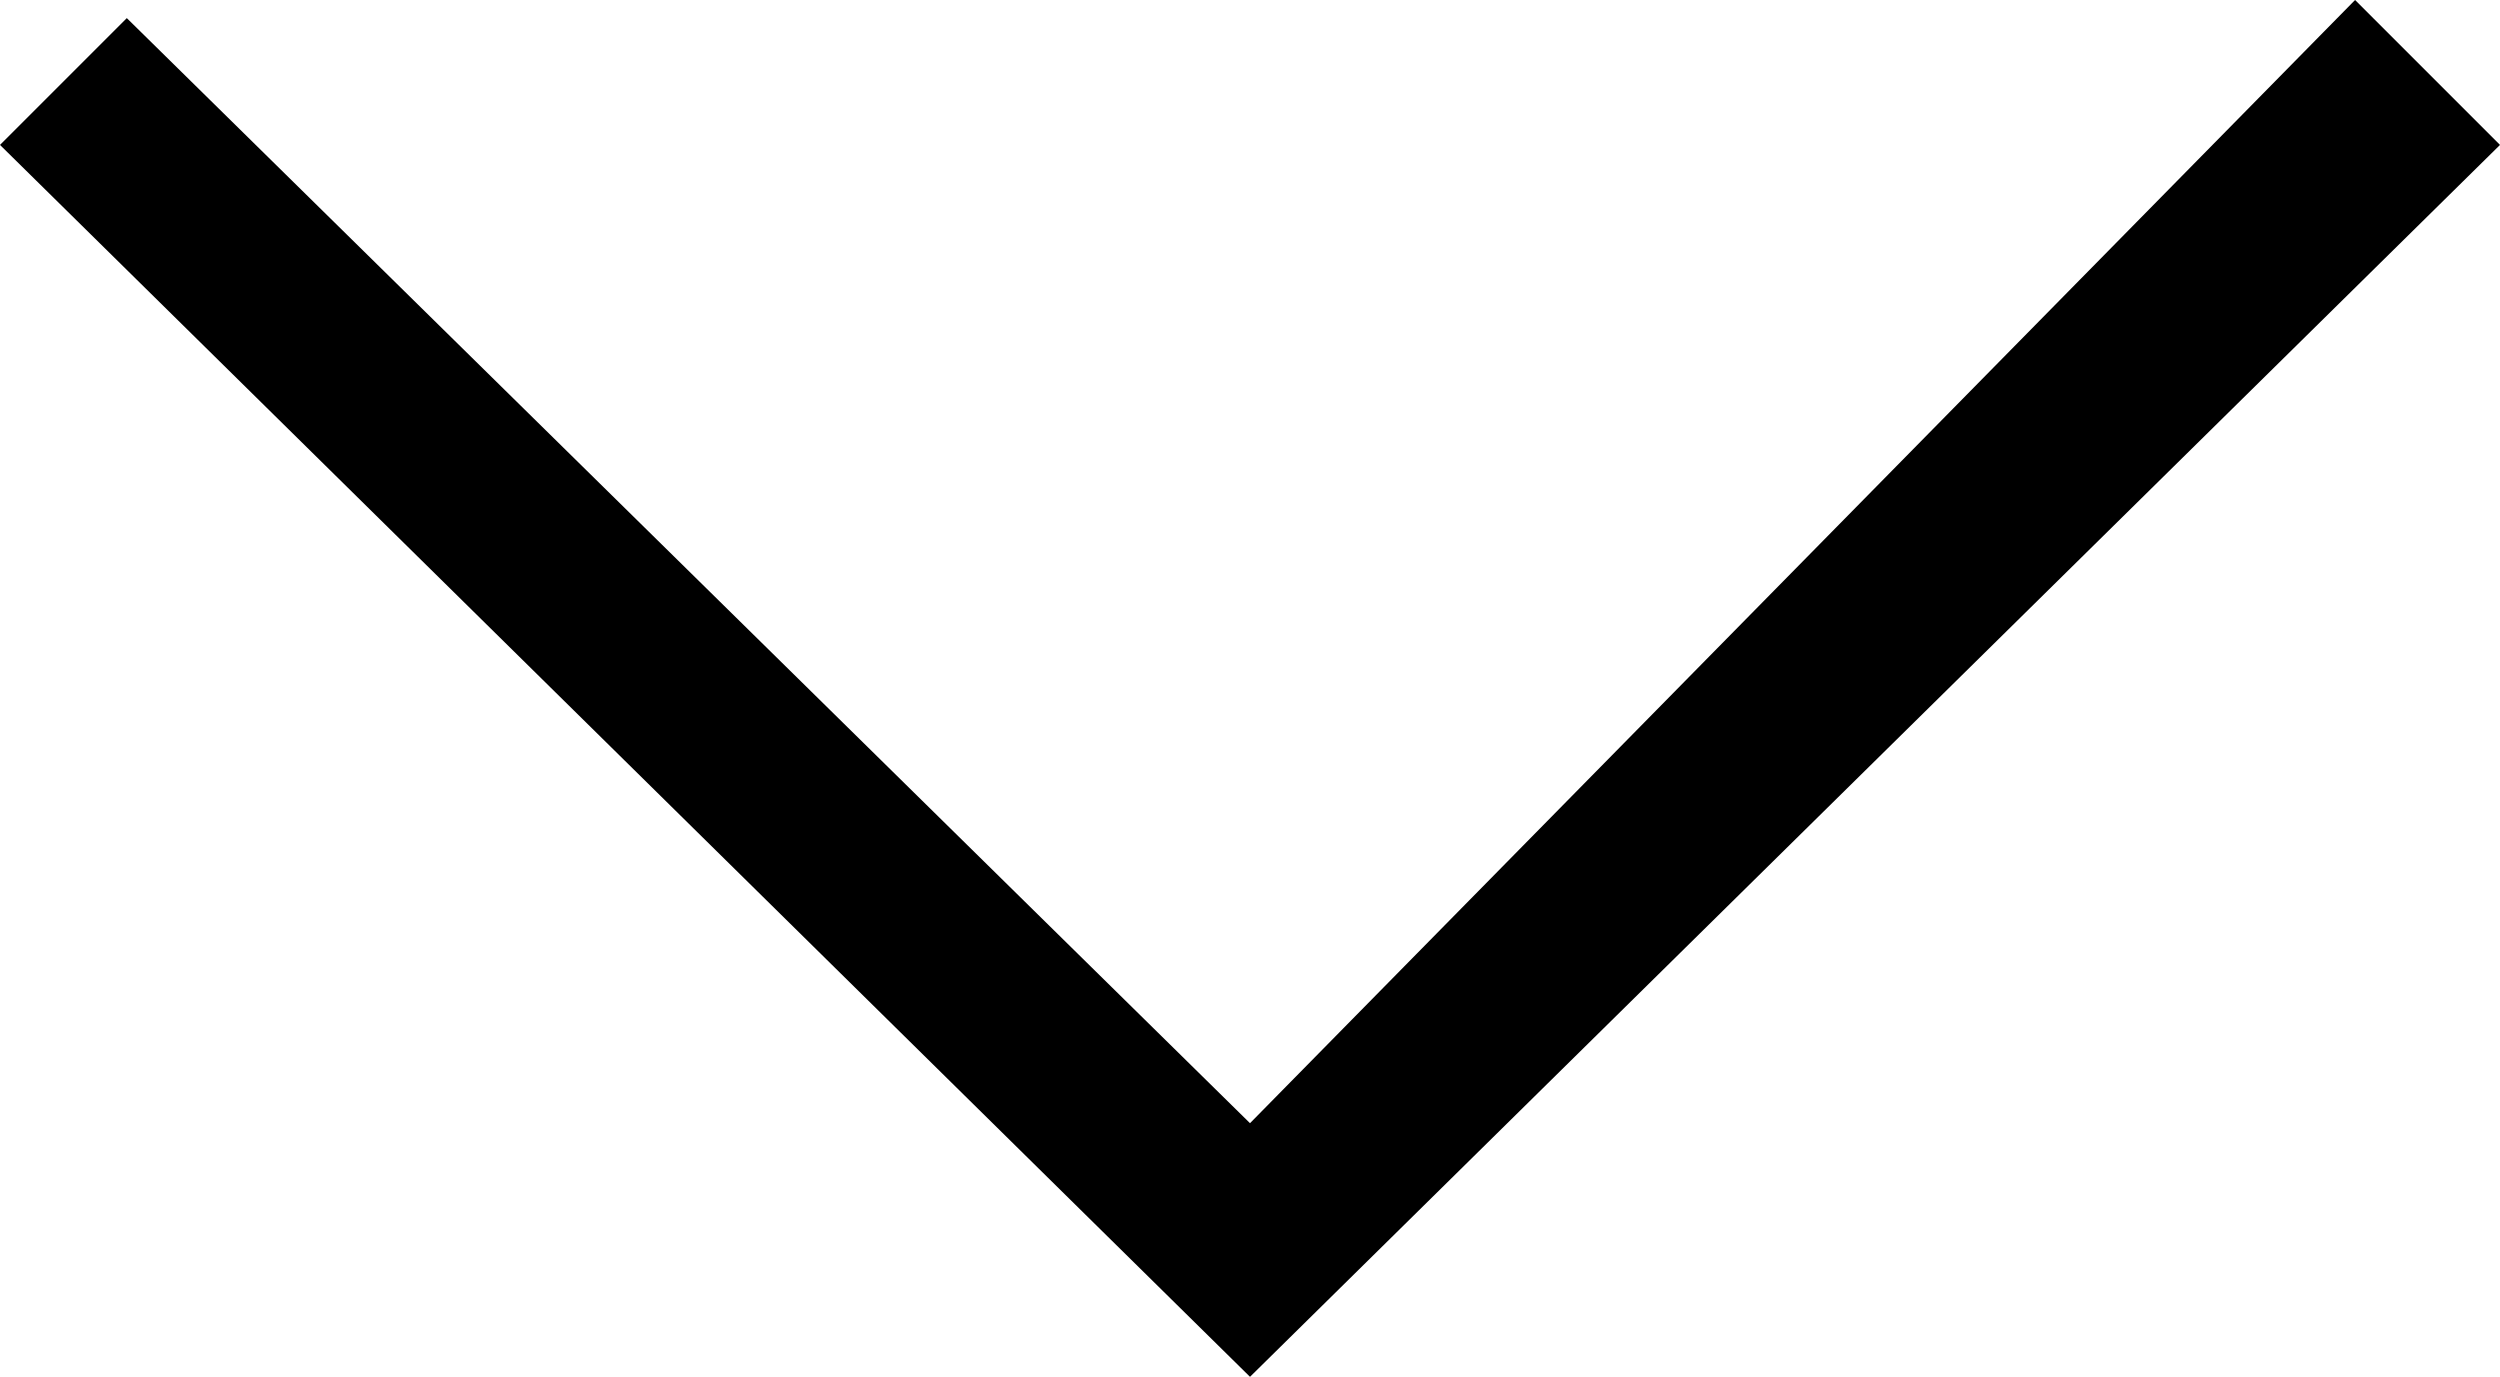 <?xml version="1.0" encoding="utf-8"?>
<svg version="1.1" id="Layer_1" xmlns="http://www.w3.org/2000/svg" xmlns:xlink="http://www.w3.org/1999/xlink" x="0px" y="0px"
	 viewBox="0 0 13.8 7.6" style="enable-background:new 0 0 13.8 7.6;" xml:space="preserve">
<g>
	<polygon points="13.8,0.8 6.9,7.6 0,0.8 0.7,0.1 6.9,6.2 13,0 	"/>
</g>
</svg>
